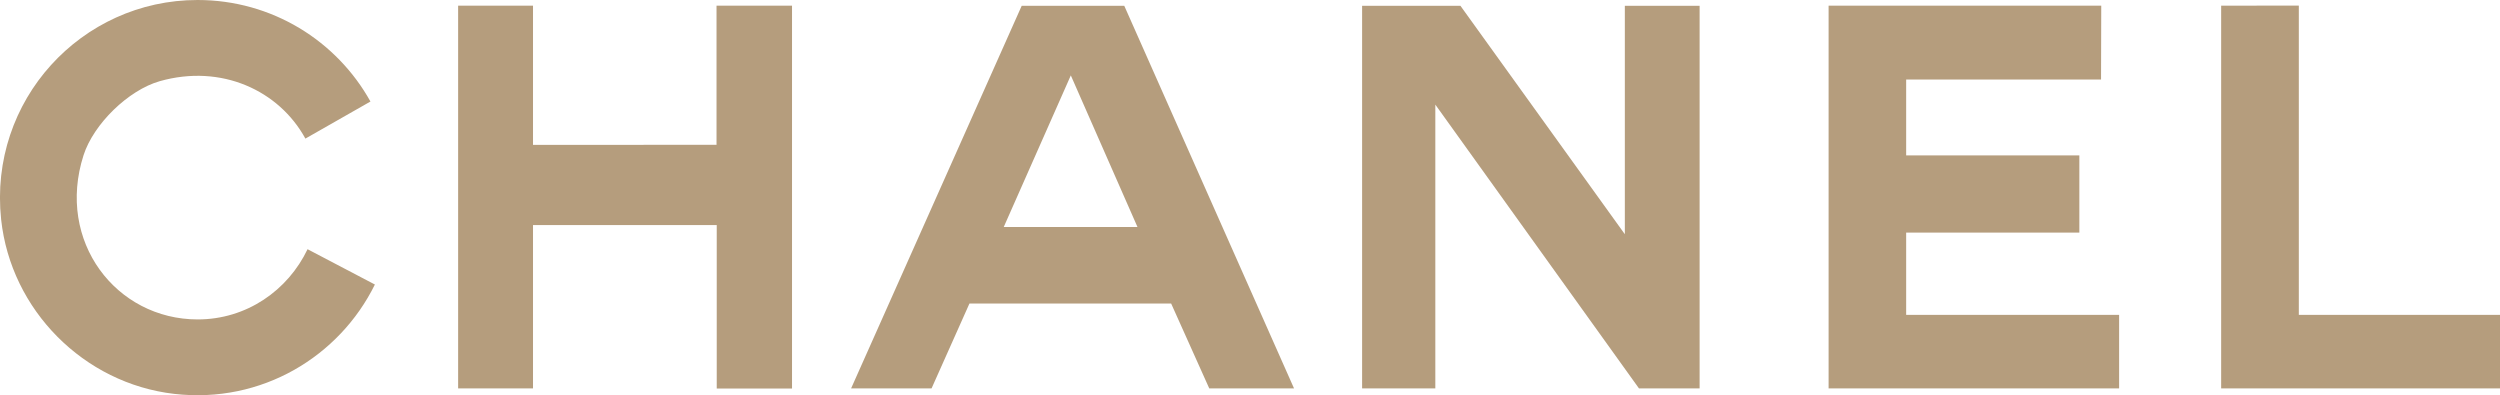<svg xmlns="http://www.w3.org/2000/svg" id="Calque_2" viewBox="0 0 242.07 38.26"><g id="Calque_1-2"><polygon points="51.61 14.03 51.61 .55 44.36 .55 44.36 37.61 51.61 37.61 51.61 21.79 69.4 21.79 69.4 37.62 76.69 37.62 76.69 .55 69.38 .55 69.38 14.02 51.61 14.03" style="fill:#b59d7d;"></polygon><polygon points="203.46 .55 177.06 .55 177.06 37.61 205.19 37.61 205.19 30.49 184.57 30.49 184.57 22.52 201.34 22.52 201.34 15.05 184.57 15.05 184.57 7.7 203.44 7.7 203.46 .55" style="fill:#b59d7d;"></polygon><polygon points="158.7 37.61 164.57 37.61 164.57 .56 157.33 .56 157.33 22.68 141.41 .56 131.89 .56 131.89 37.61 138.98 37.61 138.98 10.13 158.7 37.61" style="fill:#b59d7d;"></polygon><path d="M103.69,7.29l-6.5,14.69h12.95l-6.46-14.69ZM98.93.56h9.93l16.44,37.05h-8.21l-3.69-8.22h-19.53l-3.67,8.22h-7.79L98.93.56Z" style="fill:#b59d7d;"></path><polygon points="222.59 .54 215.07 .55 215.07 37.61 242.07 37.61 242.07 30.49 222.59 30.49 222.59 .54" style="fill:#b59d7d;"></polygon><path d="M36.3,27.55c-3.43,6.96-10.95,11.56-19.42,10.59C8.11,37.13,1.05,30.02.11,21.25-1.12,9.73,7.87,0,19.13,0c7.2,0,13.47,3.95,16.74,9.83l-6.3,3.59c-2.55-4.66-8.13-7.25-14.1-5.56-3.05.87-6.41,4.15-7.38,7.17-2.68,8.34,3.16,15.9,11.05,15.9,4.73,0,8.73-2.8,10.64-6.8l6.52,3.42Z" style="fill:#b59d7d;"></path></g></svg>